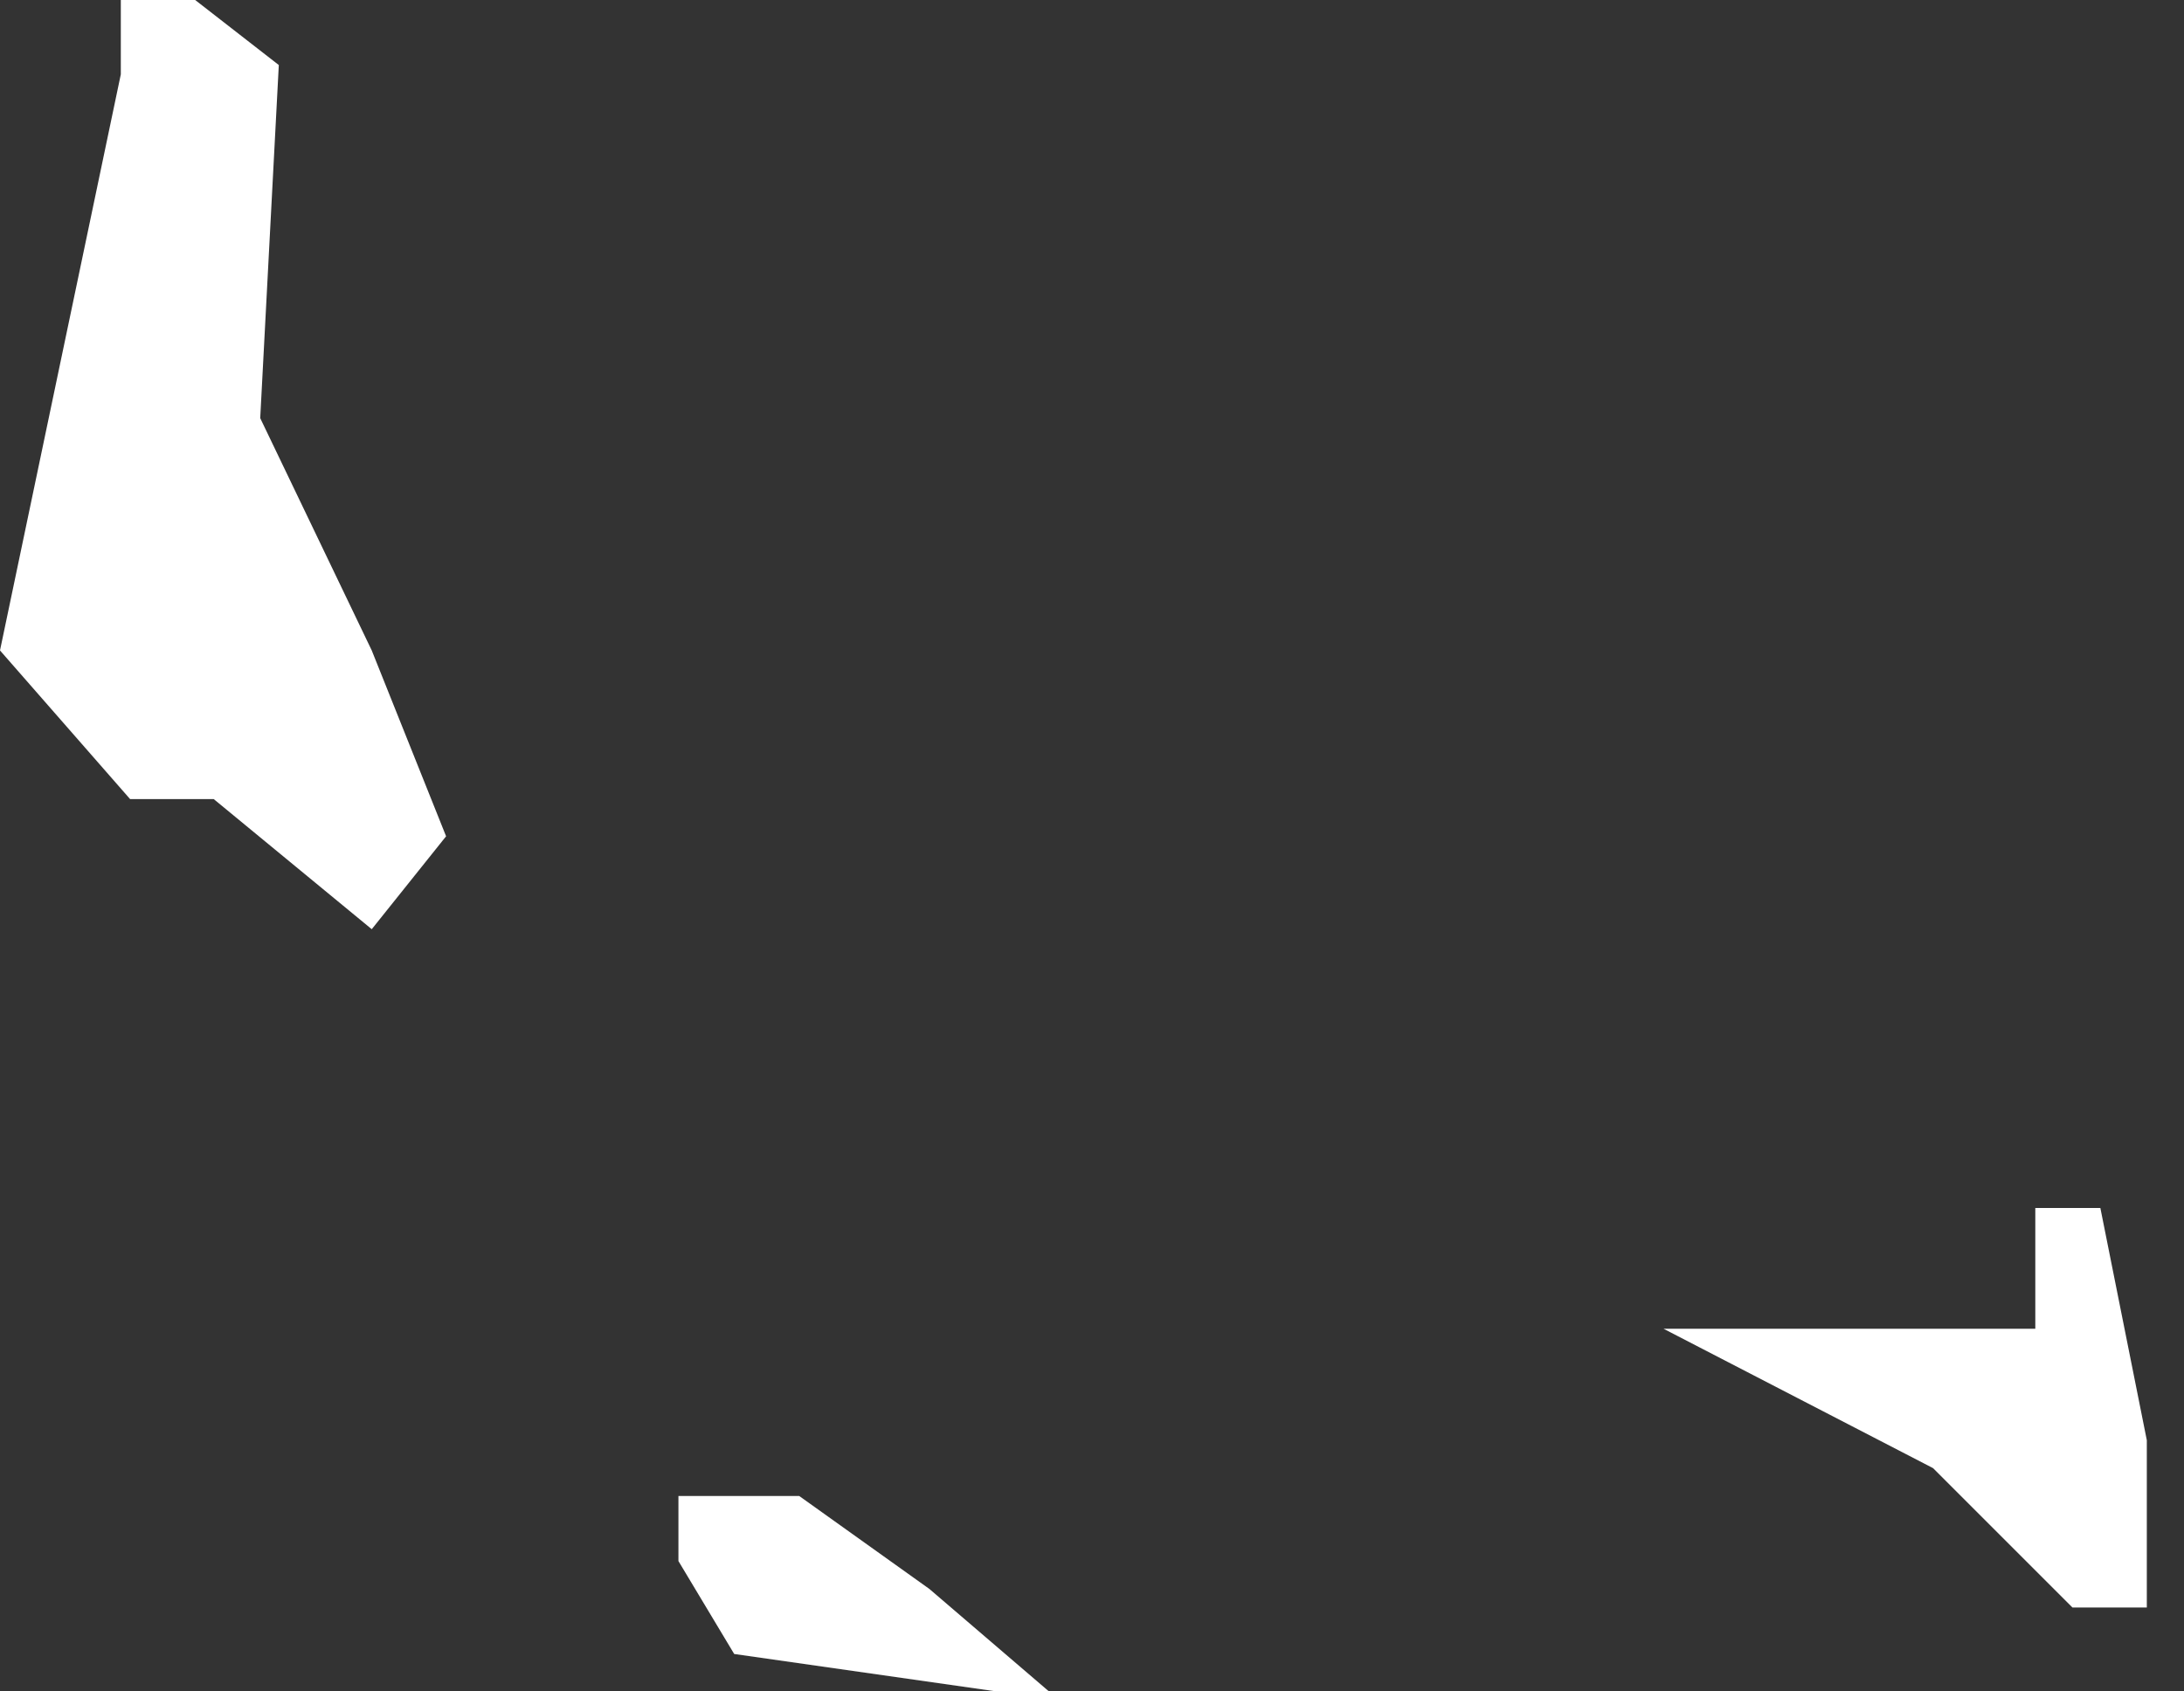 <svg xmlns="http://www.w3.org/2000/svg" viewBox="0 0 2.35 1.82"><rect x="0" y="0" width="2.35" height="1.82" fill="#333333" stroke="none"/><defs><style>.cls-1{fill:#fff;}</style></defs><g id="Calque_2" data-name="Calque 2"><g id="KM"><path class="cls-1" d="M.28.45.3.07.21,0H.13l0,0,0,.08L0,.7.14.86l.09,0L.4,1l0,0L.48.9.4.7ZM.86,1.61H.73v.07l.06.1.35.05L1,1.71Zm1.4-.31,0,0-.07,0v.05l0,.08H1.79l.29.15.15.15.08,0,0-.06V1.55Z"/></g></g></svg>